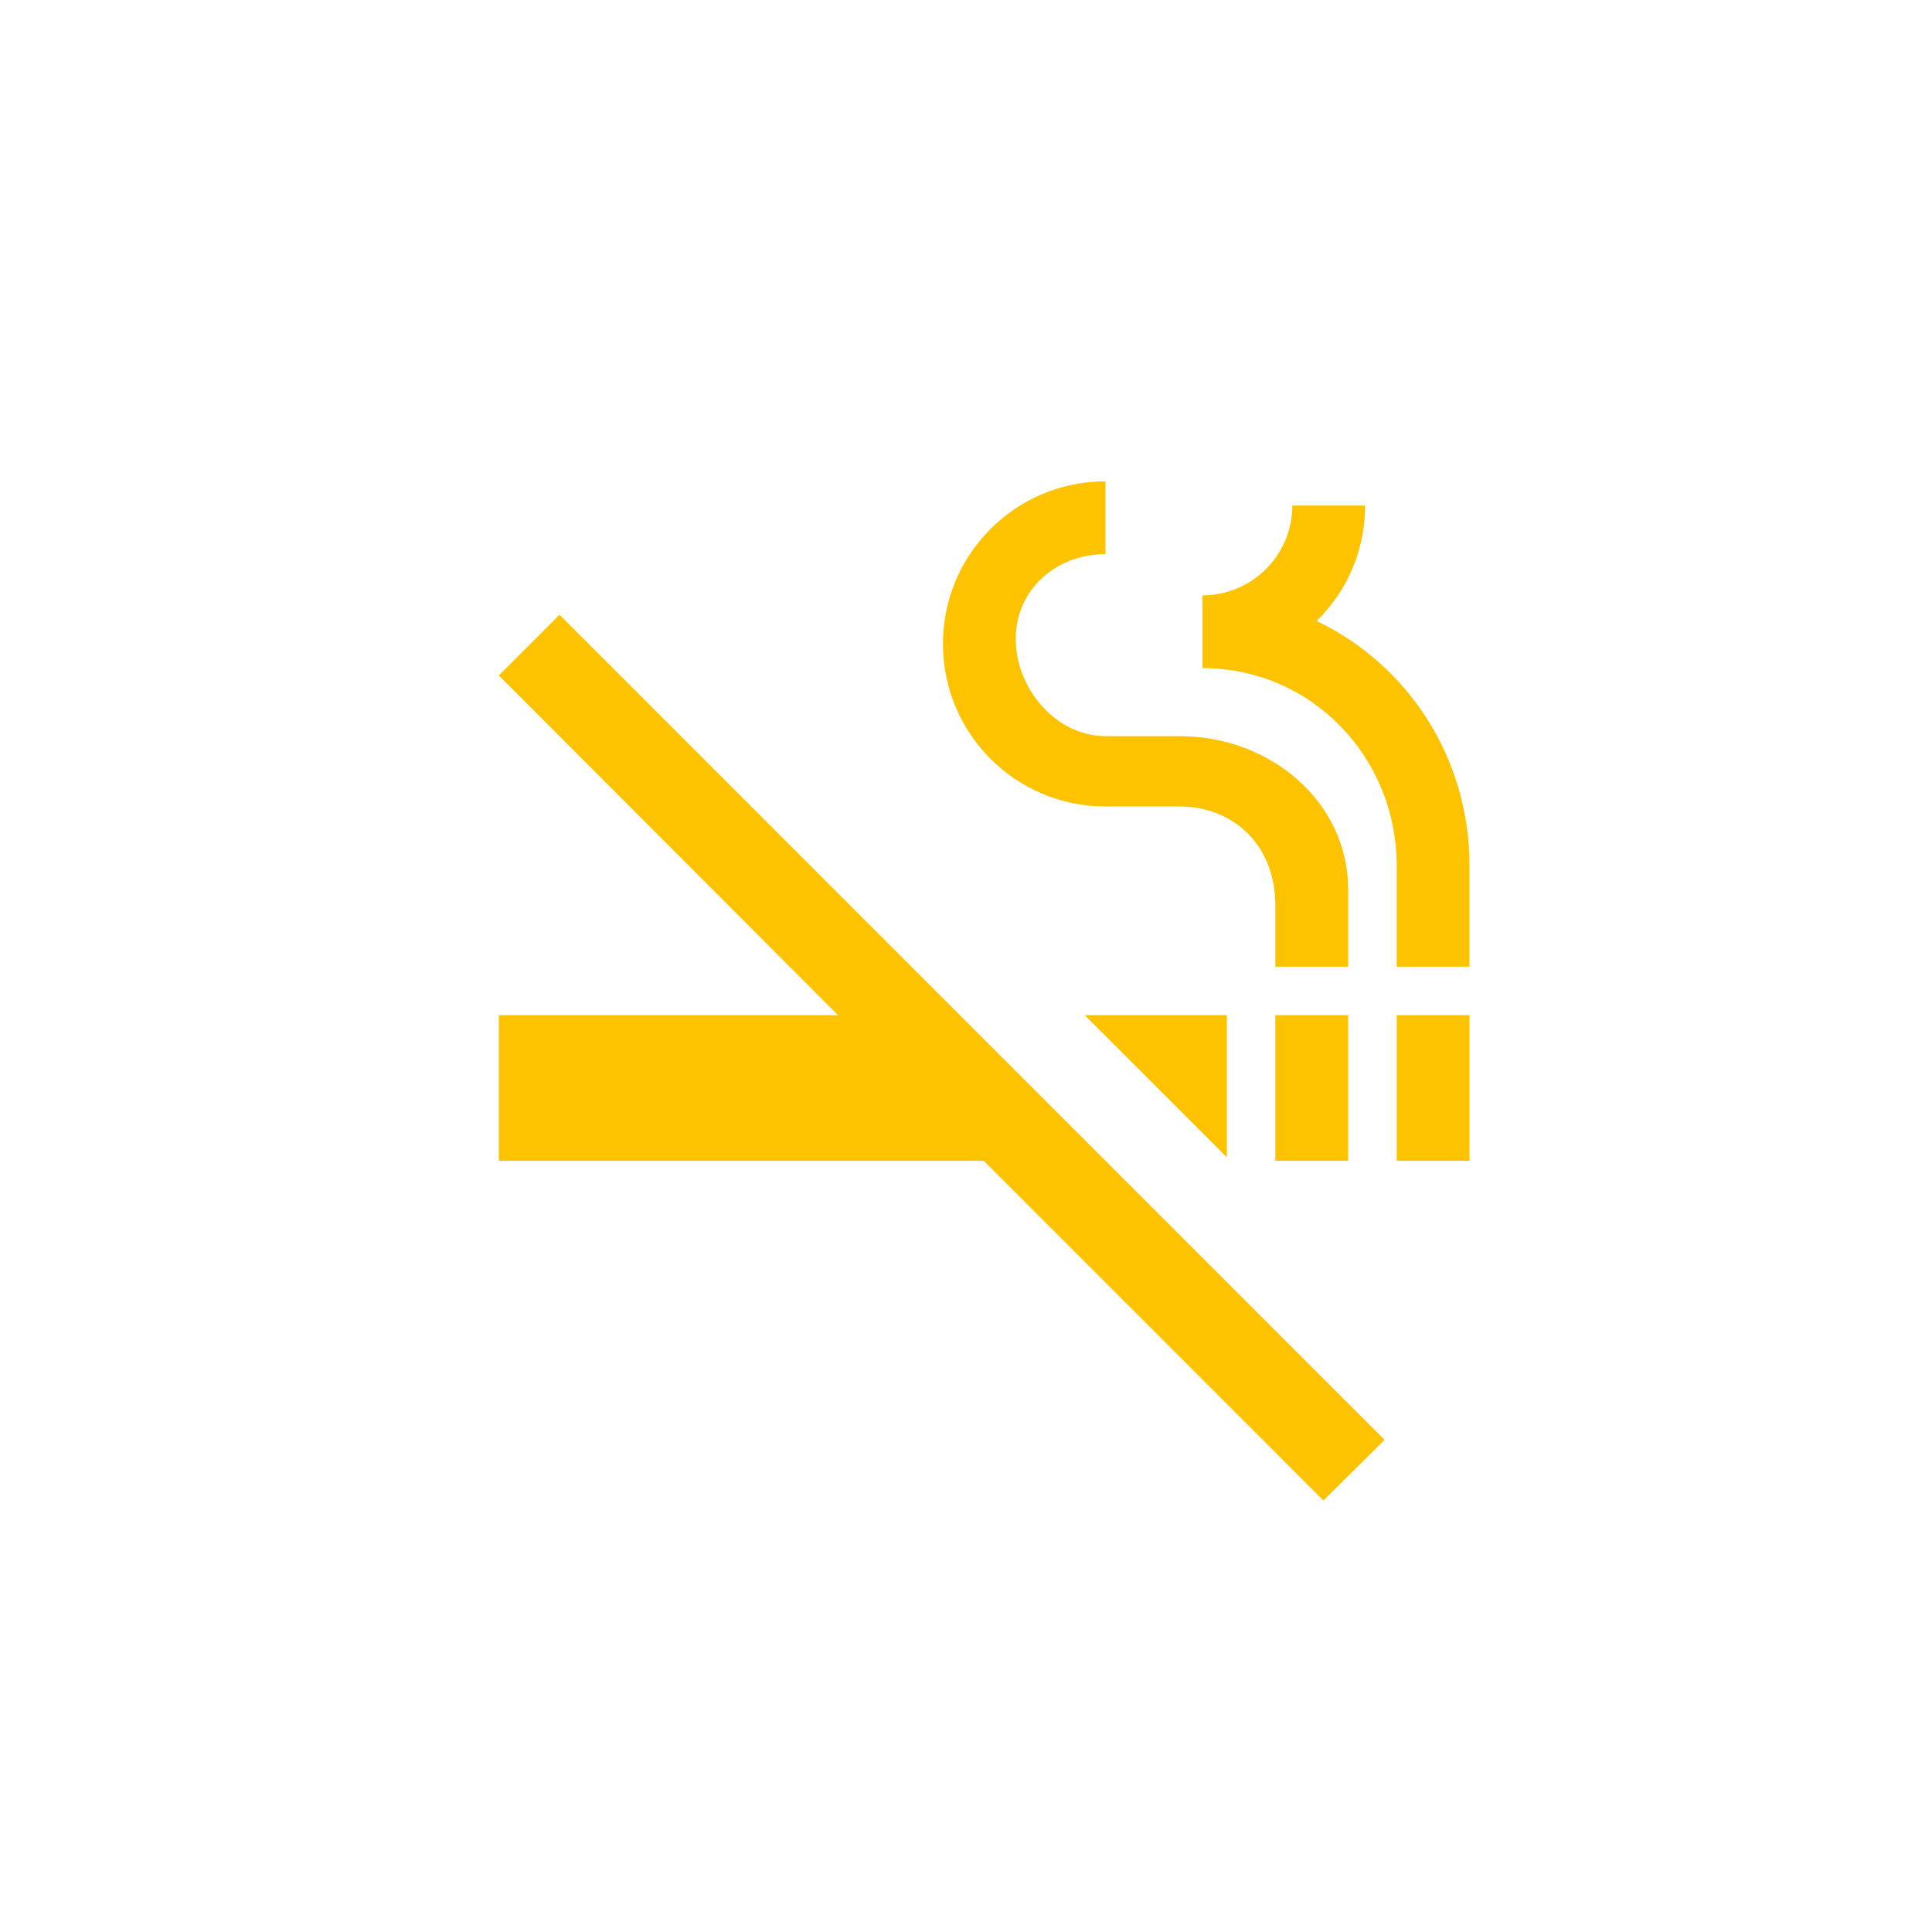 <?xml version="1.0" encoding="utf-8"?>
<!DOCTYPE svg PUBLIC "-//W3C//DTD SVG 1.1//EN" "http://www.w3.org/Graphics/SVG/1.1/DTD/svg11.dtd">
<svg version="1.1" xmlns="http://www.w3.org/2000/svg"  x="0" y="0" width="64px" height="64px" viewBox="0 0 64 64">
<g fill="rgb(254,195,0)">
<path d="M40.643,38.339v-4.71h-4.712L40.643,38.339z M36.621,26.715h2.46c1.688,0,3.167,1.19,3.167,3.296v2.011 h2.412v-2.556c0-2.896-2.571-5.08-5.579-5.08h-2.46c-1.638,0-2.974-1.578-2.974-3.217s1.336-2.813,2.974-2.813v-2.411 c-2.974,0-5.385,2.411-5.385,5.384C31.236,24.305,33.647,26.715,36.621,26.715 M43.614,20.572c0.999-0.978,1.608-2.33,1.608-3.825 h-2.412c0,1.641-1.334,2.975-2.975,2.975v2.411c3.603,0,6.432,2.943,6.432,6.544v3.345h2.412v-3.345 C48.68,25.092,46.624,22.006,43.614,20.572 M42.248,33.629h2.412v4.822h-2.412V33.629z M46.268,33.629h2.412v4.822h-2.412V33.629z M16.524,22.375l11.238,11.254H16.524v4.822h16.062L43.84,49.706l2.026-2.009L18.535,20.364L16.524,22.375z"/>
</g>
</svg>
